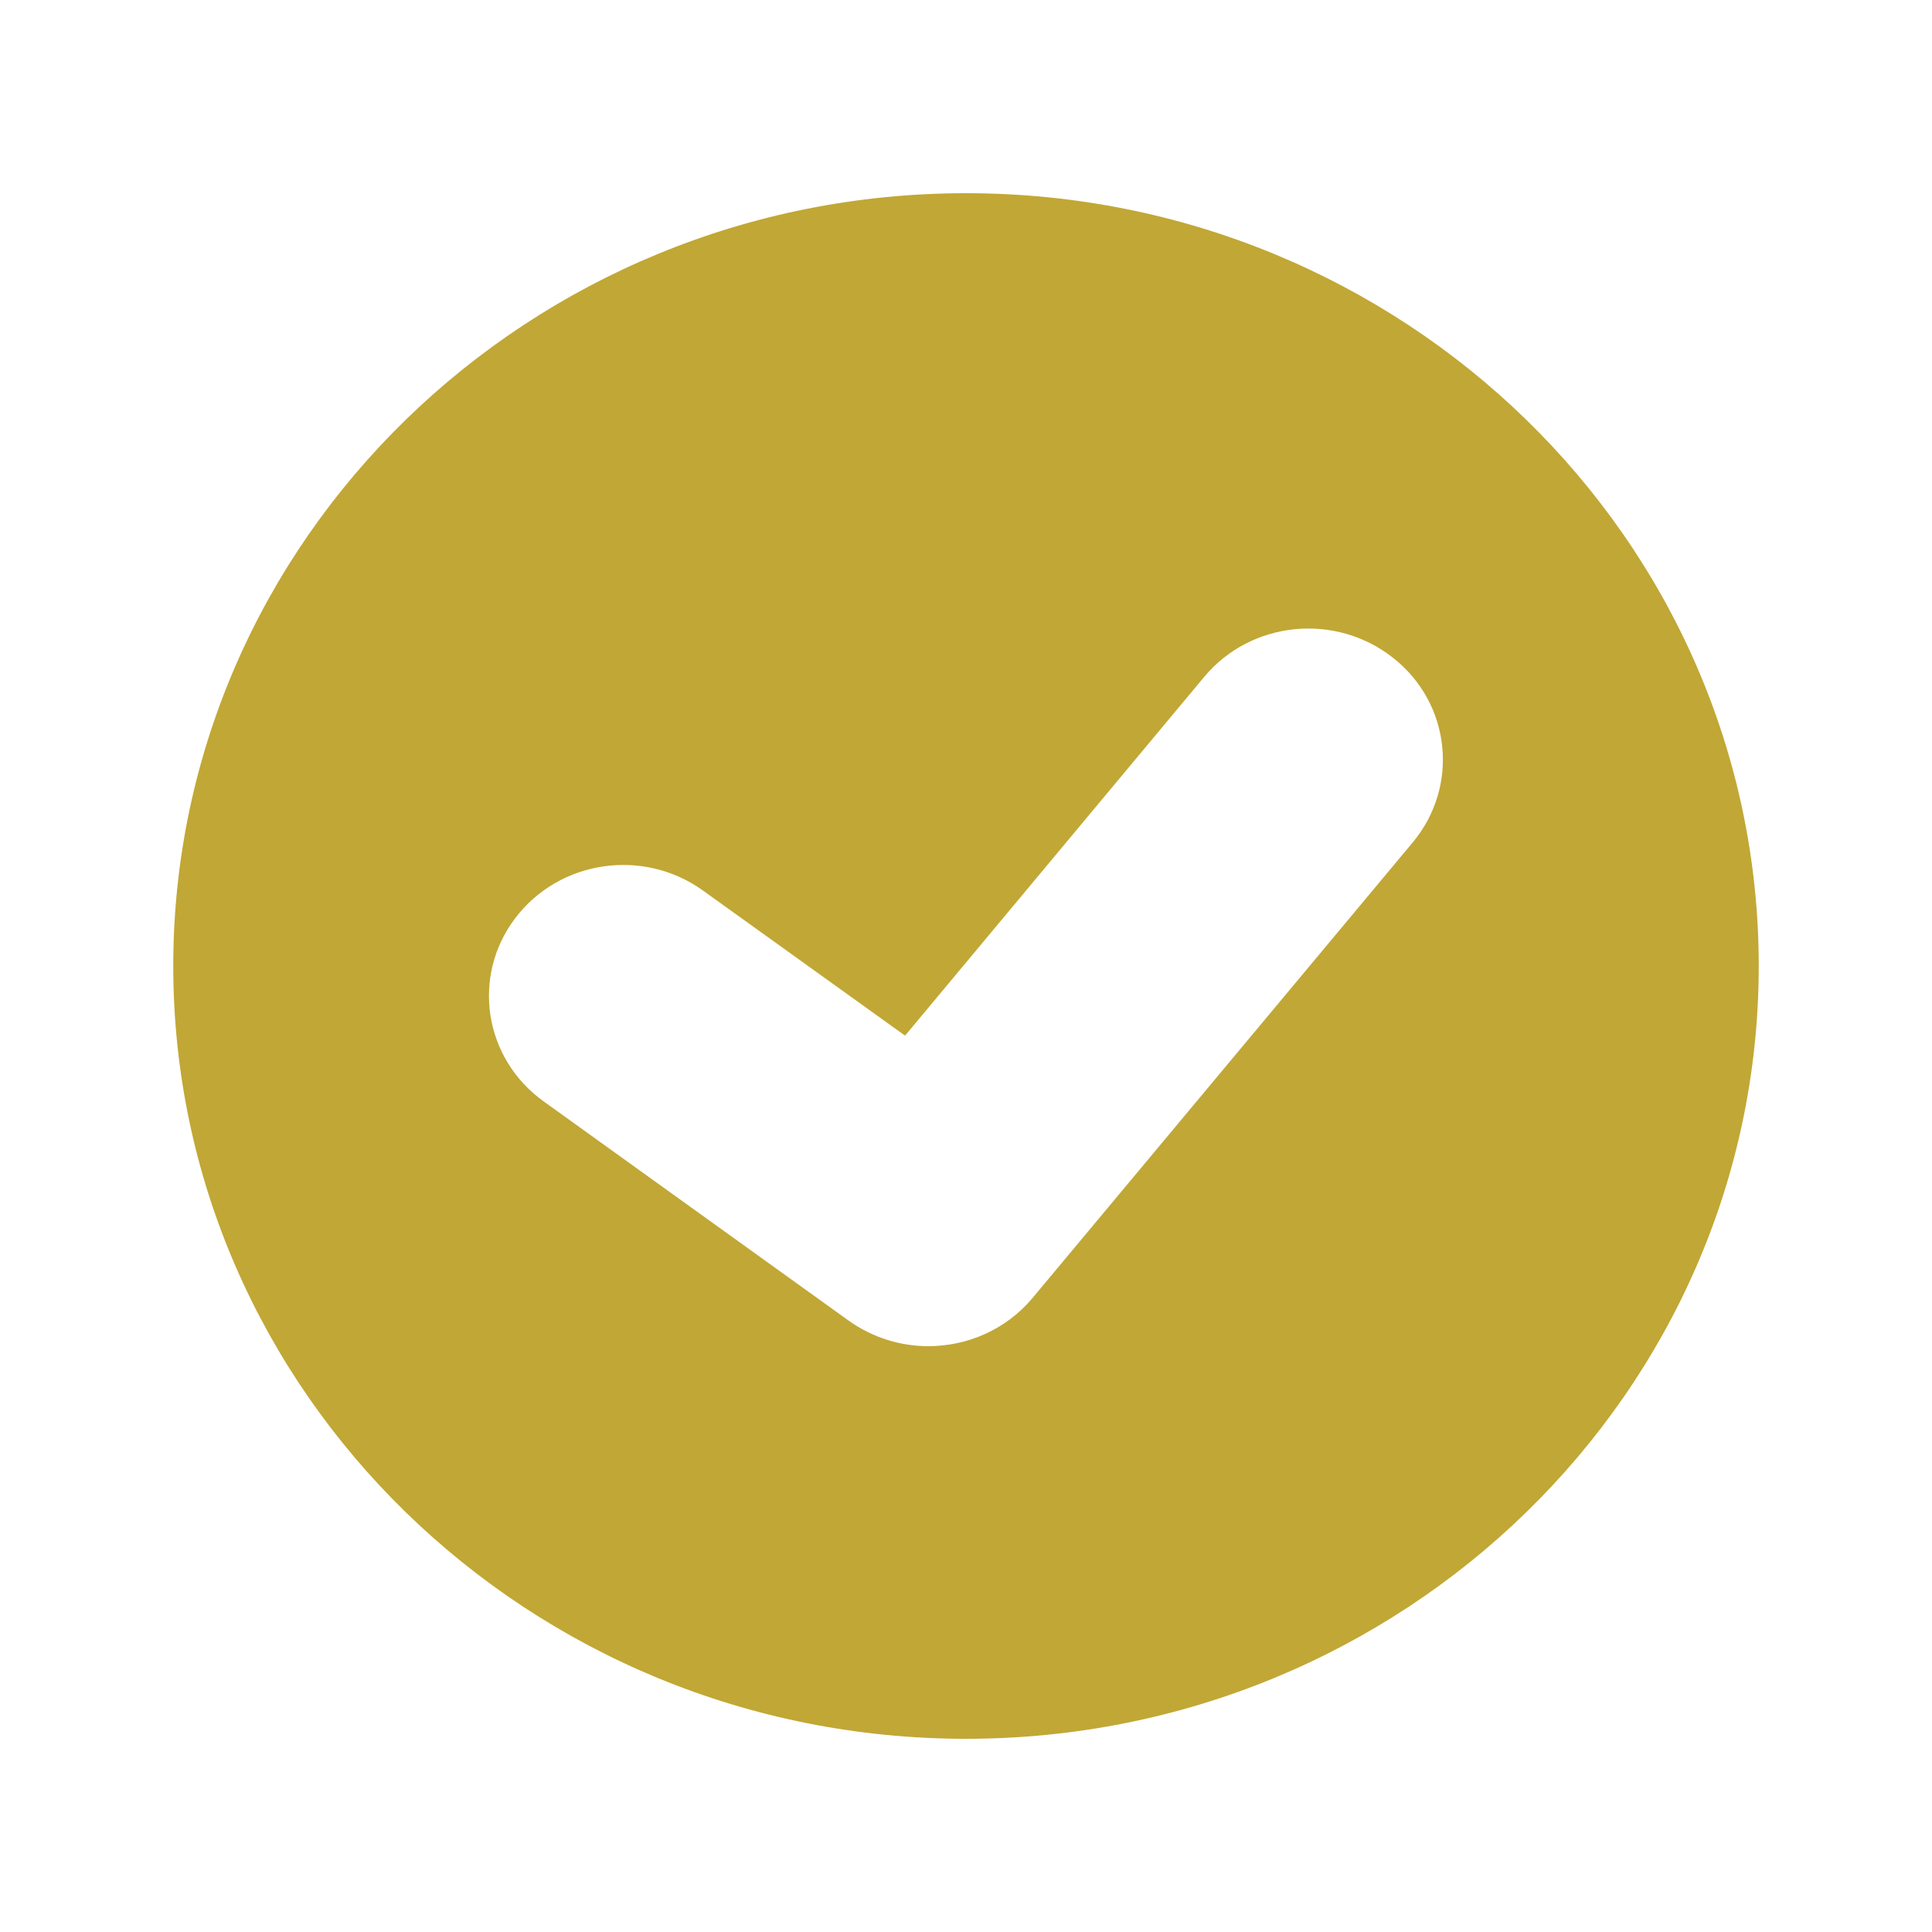 <svg enable-background="new 0 0 50 50" height="50" viewBox="0 0 50 50" width="50" xmlns="http://www.w3.org/2000/svg"><path d="m36.565 21.797-9.84 11.791c-.687.823-1.689 1.251-2.701 1.251-.715 0-1.439-.218-2.062-.662l-7.896-5.676c-1.543-1.11-1.873-3.23-.733-4.738 1.143-1.508 3.315-1.827 4.861-.715l5.229 3.754 7.742-9.285c1.213-1.453 3.399-1.672 4.894-.488 1.491 1.18 1.713 3.315.506 4.768m-11.565-16.797c-11.312 0-20.516 8.97-20.516 20s9.204 20 20.516 20 20.516-8.97 20.516-20-9.204-20-20.516-20" fill="#c1a735"/></svg>